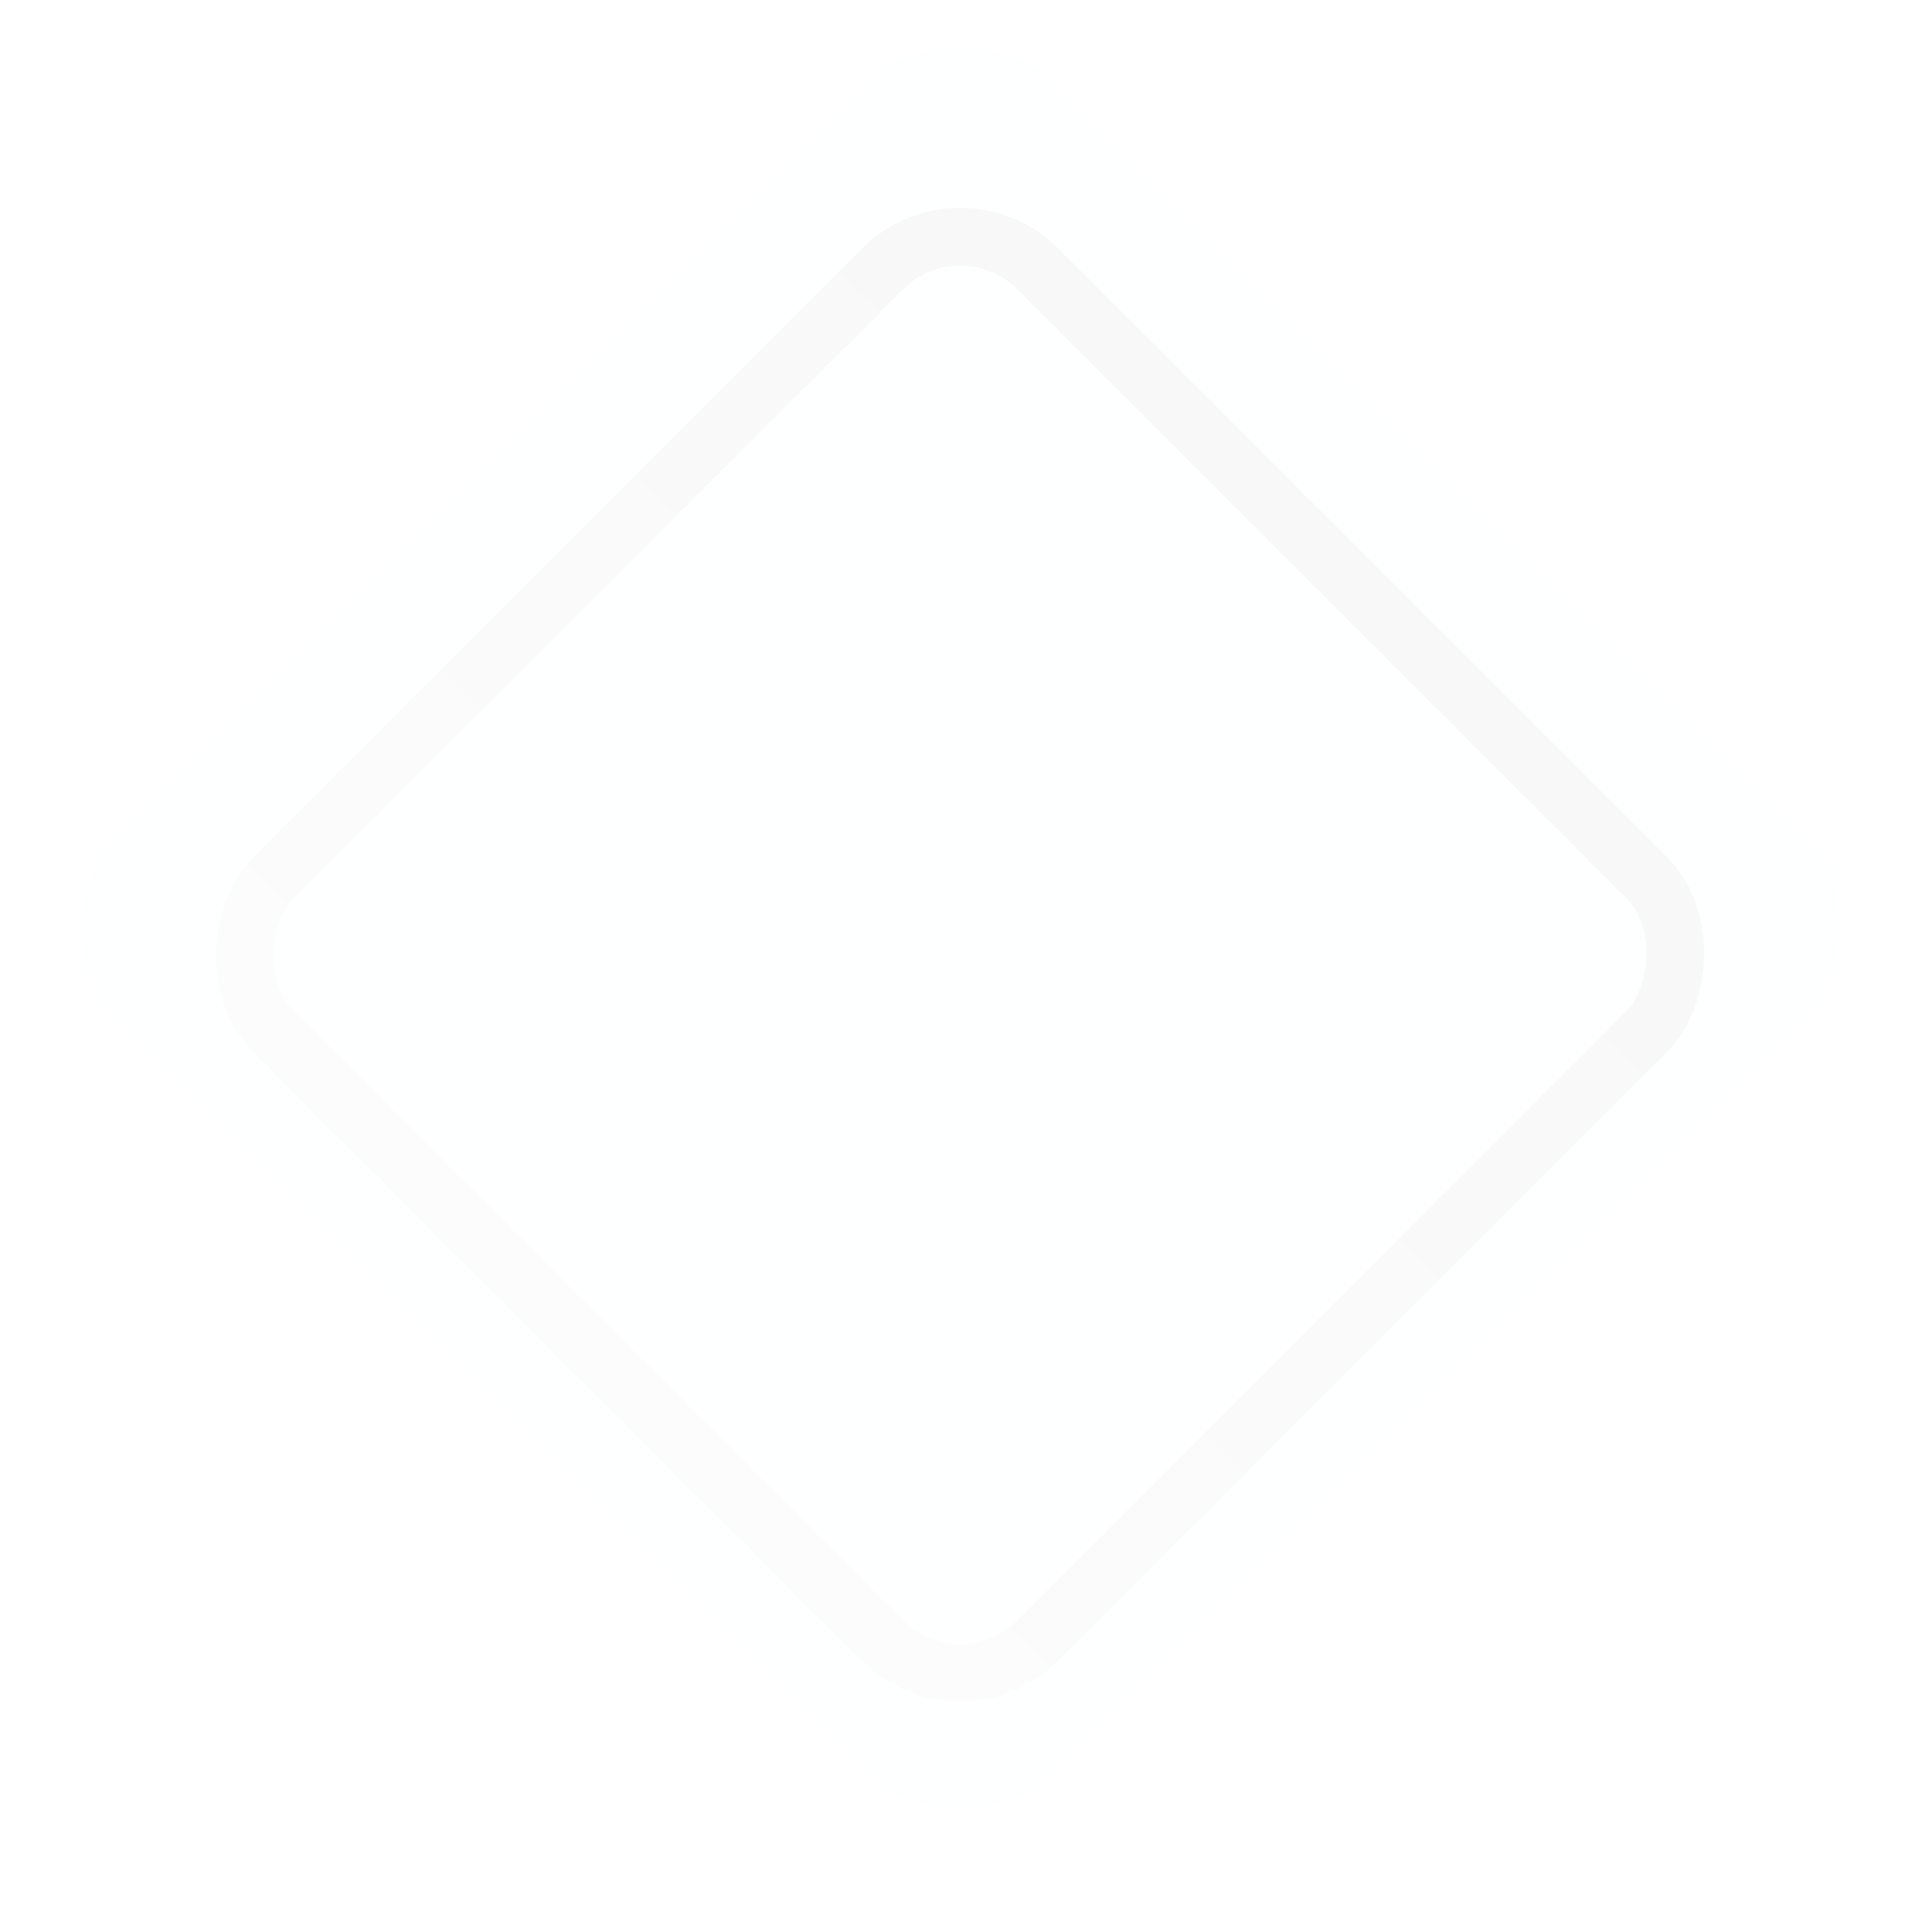 <?xml version="1.0" encoding="UTF-8"?> <svg xmlns="http://www.w3.org/2000/svg" width="312" height="314" viewBox="0 0 312 314" fill="none"> <g opacity="0.05"> <g filter="url(#filter0_dd_139_2313)"> <rect x="156.034" y="2.449" width="215.961" height="215.961" rx="22.531" transform="rotate(45 156.034 2.449)" fill="#F1F5F8"></rect> </g> <rect x="156.034" y="279.232" width="175.469" height="175.469" rx="17.837" transform="rotate(-135 156.034 279.232)" stroke="url(#paint0_linear_139_2313)" stroke-width="9.388"></rect> </g> <defs> <filter id="filter0_dd_139_2313" x="0.142" y="0.517" width="311.784" height="313.036" filterUnits="userSpaceOnUse" color-interpolation-filters="sRGB"> <feFlood flood-opacity="0" result="BackgroundImageFix"></feFlood> <feColorMatrix in="SourceAlpha" type="matrix" values="0 0 0 0 0 0 0 0 0 0 0 0 0 0 0 0 0 0 127 0" result="hardAlpha"></feColorMatrix> <feOffset dy="2.503"></feOffset> <feGaussianBlur stdDeviation="6.259"></feGaussianBlur> <feComposite in2="hardAlpha" operator="out"></feComposite> <feColorMatrix type="matrix" values="0 0 0 0 0 0 0 0 0 0 0 0 0 0 0 0 0 0 0.25 0"></feColorMatrix> <feBlend mode="normal" in2="BackgroundImageFix" result="effect1_dropShadow_139_2313"></feBlend> <feColorMatrix in="SourceAlpha" type="matrix" values="0 0 0 0 0 0 0 0 0 0 0 0 0 0 0 0 0 0 127 0" result="hardAlpha"></feColorMatrix> <feOffset dy="-6.884"></feOffset> <feGaussianBlur stdDeviation="2.19"></feGaussianBlur> <feComposite in2="hardAlpha" operator="out"></feComposite> <feColorMatrix type="matrix" values="0 0 0 0 1 0 0 0 0 1 0 0 0 0 1 0 0 0 1 0"></feColorMatrix> <feBlend mode="normal" in2="effect1_dropShadow_139_2313" result="effect2_dropShadow_139_2313"></feBlend> <feBlend mode="normal" in="SourceGraphic" in2="effect2_dropShadow_139_2313" result="shape"></feBlend> </filter> <linearGradient id="paint0_linear_139_2313" x1="248.463" y1="285.87" x2="248.463" y2="470.727" gradientUnits="userSpaceOnUse"> <stop stop-color="#B9B9B9"></stop> <stop offset="1" stop-color="#626262"></stop> </linearGradient> </defs> </svg> 